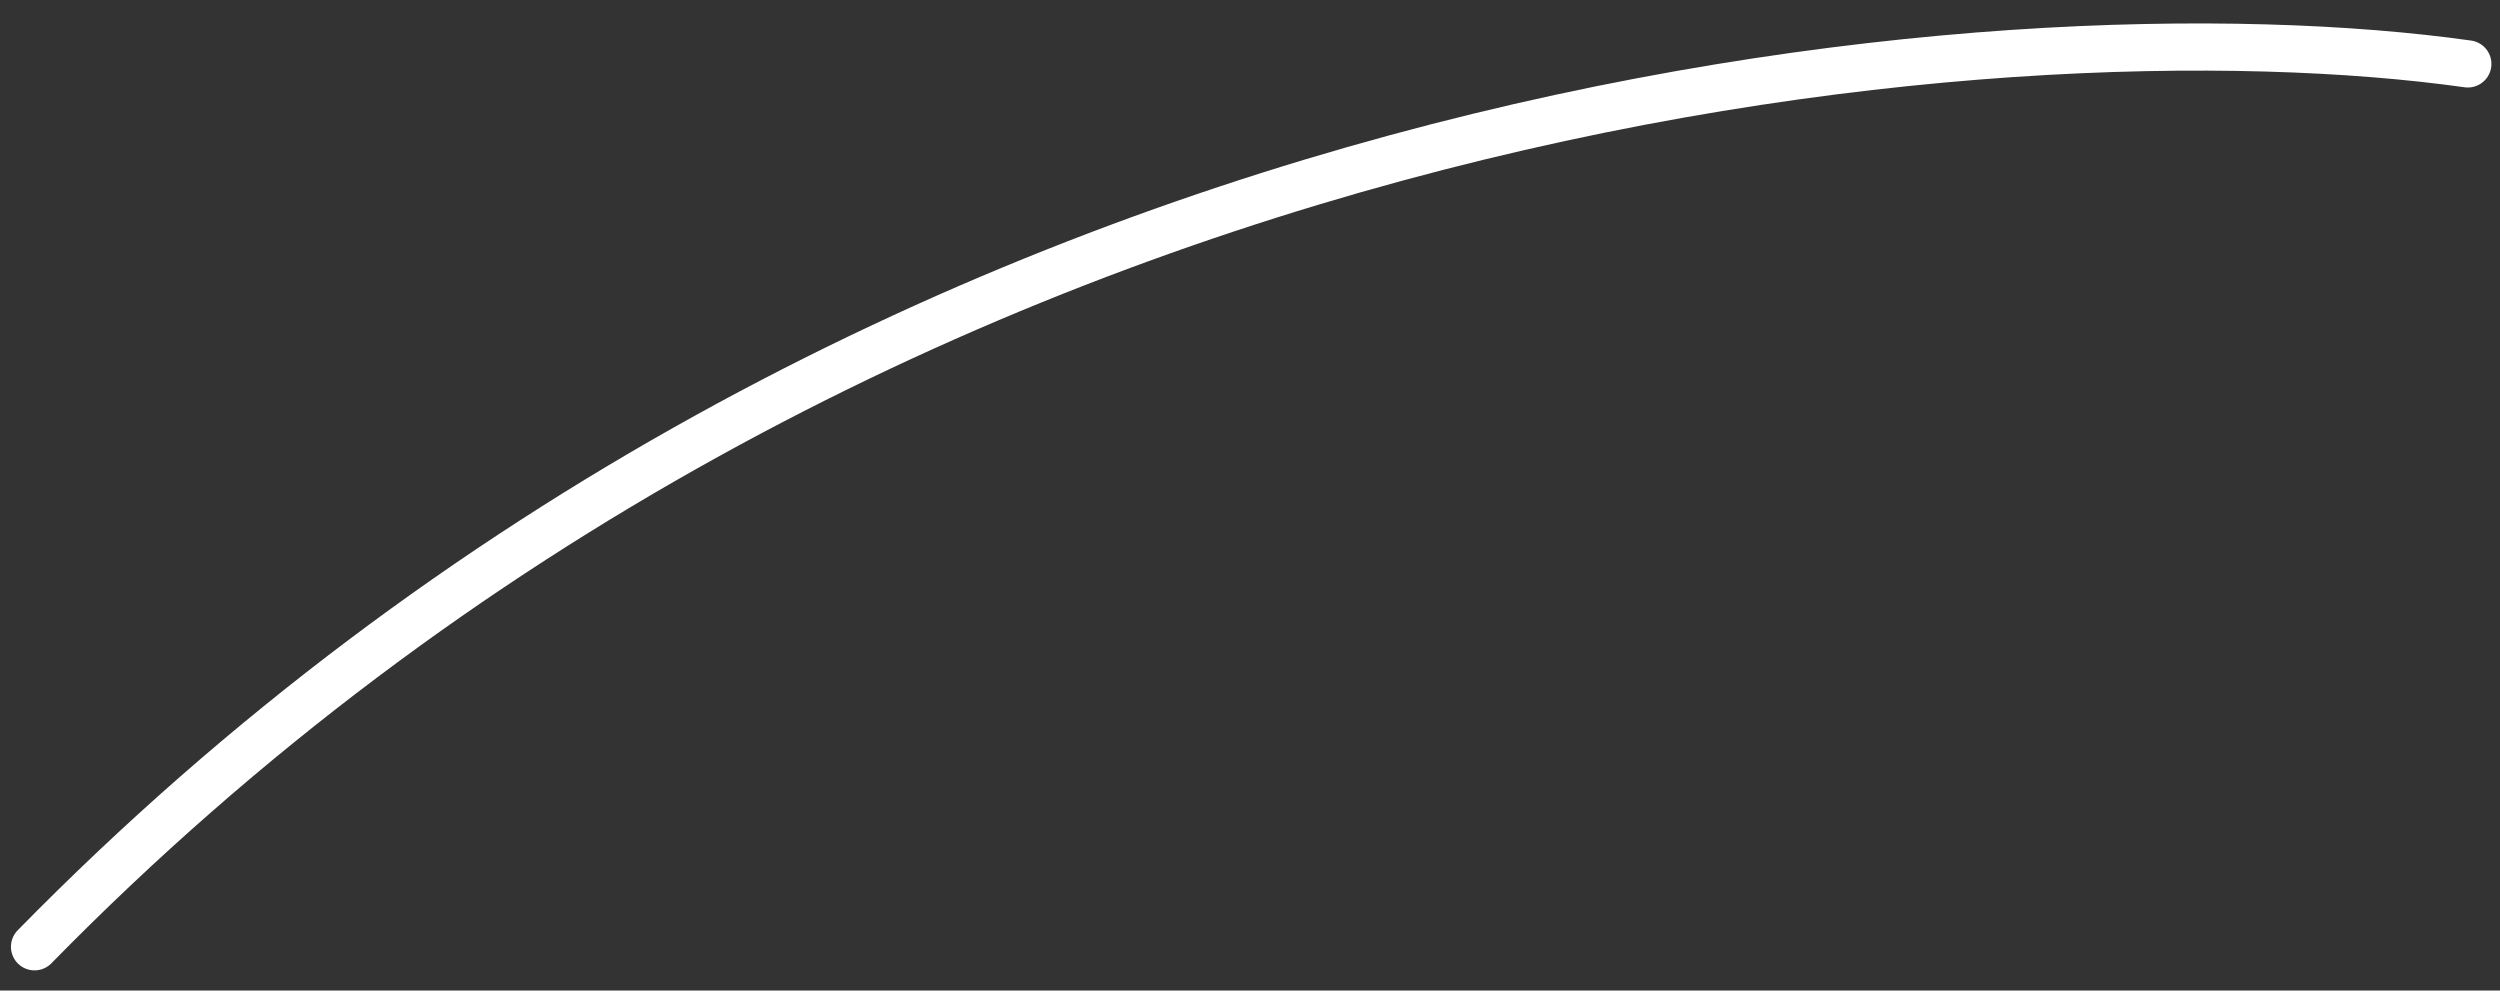 <?xml version="1.0" encoding="UTF-8"?> <svg xmlns="http://www.w3.org/2000/svg" width="53" height="21" viewBox="0 0 53 21" fill="none"><rect x="0" y="0" width="53" height="21" fill="#333333" stroke="none"/> <path d="M52.318 1.355C42.579 -0.015 18.627 1.811 0.732 20.072" stroke="white" stroke-linecap="round"></path> </svg> 